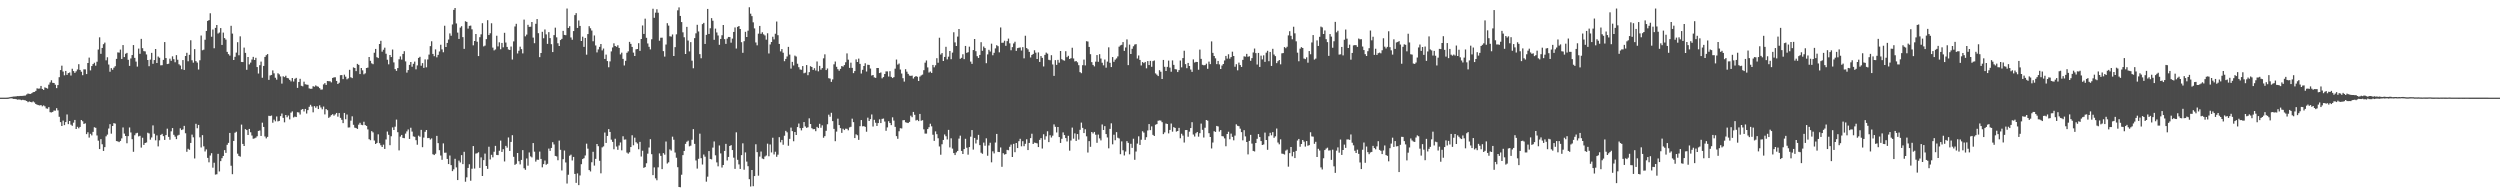 <?xml version="1.0" encoding="UTF-8"?>
<svg xmlns="http://www.w3.org/2000/svg" width="1920" height="150">
  <path d="M0 74.999h1v1.000H0zM1 74.999h1v1.000H1zM2 74.999h1v1.000H2zM3 74.999h1v1.000H3zM4 74.999h1v1.000H4zM5 74.982h1v1.000H5zM6 74.855h1v1.000H6zM7 74.663h1v1.000H7zM8 74.464h1v1.000H8zM9 74.309h1v1.371H9zM10 74.153h1v1.832H10zM11 74.078h1v1.909H11zM12 73.985h1v2.207H12zM13 73.803h1v2.763H13zM14 73.822h1v2.580H14zM15 73.672h1v2.871H15zM16 73.655h1v3.285H16zM17 73.610h1v3.023H17zM18 73.493h1v3.412H18zM19 73.393h1v3.720H19zM20 72.539h1v5.013H20zM21 71.827h1v6.644H21zM22 72.082h1v5.826H22zM23 72.119h1v6.178H23zM24 71.549h1v7.058H24zM25 70.741h1v7.158H25zM26 70.606h1v8.095H26zM27 69.784h1v10.066H27zM28 67.815h1v12.642H28zM29 68.082h1v12.636H29zM30 68.005h1v12.991H30zM31 66.018h1v14.665H31zM32 68.278h1v13.361H32zM33 69.053h1v11.878H33zM34 67.117h1v14.524H34zM35 67.517h1v15.724H35zM36 68.039h1v15.453H36zM37 65.002h1v17.267H37zM38 63.263h1v22.905H38zM39 61.630h1v24.724H39zM40 63.584h1v22.375H40zM41 63.729h1v21.181H41zM42 65.080h1v19.908H42zM43 67.701h1v15.406H43zM44 65.320h1v19.458H44zM45 59.303h1v30.411H45zM46 53.815h1v40.002H46zM47 50.432h1v46.330H47zM48 54.918h1v37.702H48zM49 57.861h1v38.246H49zM50 54.465h1v39.305H50zM51 57.523h1v30.412H51zM52 56.111h1v39.215H52zM53 55.636h1v37.269H53zM54 58.028h1v37.731H54zM55 52.775h1v43.843H55zM56 54.565h1v39.648H56zM57 55.970h1v36.125H57zM58 54.769h1v44.293H58zM59 53.337h1v44.030H59zM60 49.282h1v49.296H60zM61 53.697h1v43.805H61zM62 55.068h1v37.115H62zM63 57.769h1v35.378H63zM64 53.269h1v41.918H64zM65 53.307h1v41.420H65zM66 56.866h1v46.165H66zM67 48.394h1v53.174H67zM68 44.256h1v61.445H68zM69 54.044h1v48.726H69zM70 50.745h1v53.258H70zM71 49.216h1v52.067H71zM72 48.159h1v49.598H72zM73 50.444h1v47.682H73zM74 47.391h1v56.666H74zM75 38.036h1v70.005H75zM76 28.646h1v85.850H76zM77 41.308h1v65.572H77zM78 36.794h1v74.009H78zM79 33.926h1v81.978H79zM80 32.706h1v80.295H80zM81 46.346h1v58.340H81zM82 43.958h1v59.439H82zM83 49.587h1v49.117H83zM84 55.117h1v40.260H84zM85 52.328h1v50.343H85zM86 53.578h1v43.170H86zM87 51.984h1v42.573H87zM88 50.845h1v44.096H88zM89 45.223h1v63.123H89zM90 40.246h1v68.336H90zM91 40.387h1v68.776H91zM92 38.069h1v70.185H92zM93 45.266h1v61.014H93zM94 34.632h1v63.284H94zM95 43.826h1v58.792H95zM96 41.258h1v63.183H96zM97 40.610h1v69.406H97zM98 45.909h1v58.618H98zM99 50.573h1v47.323H99zM100 44.903h1v56.824H100zM101 42.304h1v64.624H101zM102 34.616h1v81.973H102zM103 44.437h1v59.450H103zM104 47.295h1v55.095H104zM105 51.167h1v50.810H105zM106 37.333h1v67.408H106zM107 41.300h1v62.980H107zM108 29.861h1v83.513H108zM109 37.023h1v68.752H109zM110 39.249h1v72.066H110zM111 39.466h1v70.383H111zM112 41.836h1v67.577H112zM113 46.099h1v55.847H113zM114 50.846h1v51.653H114zM115 45.762h1v61.528H115zM116 40.581h1v64.974H116zM117 48.981h1v47.350H117zM118 46.150h1v56.561H118zM119 37.614h1v70.161H119zM120 48.375h1v55.608H120zM121 43.434h1v68.990H121zM122 44.344h1v63.417H122zM123 50.175h1v53.439H123zM124 50.072h1v52.761H124zM125 45.996h1v58.543H125zM126 32.288h1v75.193H126zM127 44.573h1v59.181H127zM128 49.181h1v49.639H128zM129 48.953h1v56.172H129zM130 45.047h1v62.274H130zM131 46.716h1v54.124H131zM132 43.241h1v55.128H132zM133 45.454h1v58.068H133zM134 47.810h1v57.161H134zM135 42.362h1v64.488H135zM136 45.861h1v58.248H136zM137 49.369h1v54.176H137zM138 50.347h1v48.219H138zM139 53.144h1v46.747H139zM140 46.112h1v53.267H140zM141 53.730h1v42.943H141zM142 43.030h1v59.341H142zM143 40.555h1v76.045H143zM144 47.063h1v67.211H144zM145 42.090h1v72.956H145zM146 30.914h1v78.878H146zM147 46.283h1v57.109H147zM148 48.126h1v57.336H148zM149 37.754h1v83.930H149zM150 46.940h1v48.125H150zM151 48.073h1v50.449H151zM152 53.407h1v42.543H152zM153 46.299h1v59.181H153zM154 27.289h1v85.968H154zM155 38.584h1v65.211H155zM156 38.167h1v74.205H156zM157 30.517h1v85.832H157zM158 23.752h1v90.964H158zM159 16.086h1v105.171H159zM160 15.486h1v109.164H160zM161 10.191h1v109.259H161zM162 28.187h1v89.478H162zM163 22.690h1v106.062H163zM164 37.082h1v87.904H164zM165 21.417h1v112.698H165zM166 19.215h1v114.617H166zM167 25.762h1v92.383H167zM168 25.007h1v106.657H168zM169 21.557h1v102.172H169zM170 34.496h1v87.016H170zM171 25.034h1v94.746H171zM172 29.246h1v86.042H172zM173 30.416h1v86.973H173zM174 39.813h1v71.401H174zM175 41.563h1v68.148H175zM176 42.705h1v59.401H176zM177 19.810h1v107.469H177zM178 25.827h1v107.980H178zM179 46.058h1v62.188H179zM180 43.610h1v58.323H180zM181 40.404h1v60.758H181zM182 32.426h1v85.608H182zM183 42.420h1v77.354H183zM184 27.926h1v92.377H184zM185 47.574h1v48.095H185zM186 47.678h1v62.860H186zM187 36.569h1v75.574H187zM188 40.610h1v58.550H188zM189 53.600h1v46.283H189zM190 43.774h1v59.890H190zM191 49.454h1v49.570H191zM192 48.101h1v53.472H192zM193 45.733h1v58.352H193zM194 43.662h1v62.866H194zM195 46.075h1v60.232H195zM196 44.414h1v61.320H196zM197 51.494h1v53.144H197zM198 56.449h1v44.085H198zM199 50.094h1v50.093H199zM200 47.301h1v57.118H200zM201 59.719h1v34.513H201zM202 50.654h1v46.807H202zM203 43.715h1v61.111H203zM204 42.400h1v63.884H204zM205 41.534h1v63.577H205zM206 61.361h1v27.566H206zM207 57.935h1v31.187H207zM208 57.533h1v31.205H208zM209 54.042h1v40.207H209zM210 56.323h1v35.586H210zM211 59.685h1v33.475H211zM212 61.166h1v28.285H212zM213 56.278h1v36.934H213zM214 57.144h1v35.676H214zM215 58.700h1v30.515H215zM216 64.201h1v22.985H216zM217 58.592h1v31.940H217zM218 59.223h1v34.706H218zM219 58.188h1v30.139H219zM220 59.875h1v30.168H220zM221 60.171h1v28.563H221zM222 61.352h1v30.331H222zM223 62.520h1v23.991H223zM224 59.922h1v25.625H224zM225 62.638h1v27.561H225zM226 60.524h1v29.024H226zM227 59.806h1v30.089H227zM228 67.478h1v18.692H228zM229 62.986h1v23.413H229zM230 60.529h1v27.422H230zM231 65.872h1v18.424H231zM232 66.302h1v17.420H232zM233 62.701h1v22.918H233zM234 64.721h1v18.923H234zM235 64.991h1v22.227H235zM236 65.139h1v19.424H236zM237 67.866h1v14.158H237zM238 68.203h1v12.296H238zM239 68.139h1v13.664H239zM240 66.192h1v20.060H240zM241 66.603h1v14.931H241zM242 65.600h1v17.163H242zM243 66.264h1v15.295H243zM244 66.604h1v17.154H244zM245 67.670h1v13.200H245zM246 68.862h1v13.649H246zM247 68.726h1v15.244H247zM248 64.794h1v17.027H248zM249 63.838h1v24.016H249zM250 65.245h1v18.495H250zM251 62.222h1v22.433H251zM252 62.355h1v28.179H252zM253 62.394h1v27.255H253zM254 63.292h1v25.156H254zM255 59.875h1v27.833H255zM256 59.393h1v29.453H256zM257 59.339h1v28.509H257zM258 62.170h1v24.540H258zM259 64.520h1v25.073H259zM260 63.541h1v23.291H260zM261 57.764h1v32.780H261zM262 57.676h1v34.332H262zM263 60.790h1v33.784H263zM264 57.342h1v29.384H264zM265 58.876h1v32.710H265zM266 60.946h1v27.019H266zM267 60.181h1v37.773H267zM268 53.625h1v44.215H268zM269 59.328h1v33.326H269zM270 59.989h1v29.361H270zM271 51.778h1v44.070H271zM272 52.222h1v45.809H272zM273 54.654h1v43.699H273zM274 49.055h1v49.942H274zM275 49.802h1v45.930H275zM276 56.878h1v37.414H276zM277 52.239h1v43.629H277zM278 54.029h1v42.140H278zM279 57.106h1v36.392H279zM280 56.337h1v39.695H280zM281 52.236h1v44.473H281zM282 51.897h1v47.483H282zM283 43.769h1v63.114H283zM284 46.704h1v60.969H284zM285 48.619h1v52.088H285zM286 49.307h1v52.368H286zM287 40.503h1v67.402H287zM288 37.571h1v73.025H288zM289 43.942h1v65.806H289zM290 44.596h1v58.554H290zM291 33.784h1v76.198H291zM292 31.350h1v80.239H292zM293 39.678h1v73.238H293zM294 38.203h1v72.904H294zM295 36.630h1v77.766H295zM296 41.262h1v65.872H296zM297 45.894h1v55.138H297zM298 49.384h1v54.148H298zM299 42.257h1v69.240H299zM300 43.841h1v60.825H300zM301 38.045h1v59.792H301zM302 47.902h1v51.918H302zM303 53.106h1v44.158H303zM304 54.450h1v37.396H304zM305 52.262h1v49.242H305zM306 45.511h1v69.991H306zM307 43.317h1v61.588H307zM308 45.764h1v57.881H308zM309 41.436h1v64.472H309zM310 39.321h1v66.797H310zM311 47.151h1v55.459H311zM312 55.778h1v45.144H312zM313 53.829h1v45.616H313zM314 49.807h1v56.884H314zM315 47.609h1v50.467H315zM316 51.260h1v49.806H316zM317 48.991h1v55.747H317zM318 47.287h1v57.782H318zM319 53.244h1v54.418H319zM320 50.229h1v60.942H320zM321 44.487h1v59.703H321zM322 43.638h1v61.399H322zM323 50.490h1v49.263H323zM324 48.479h1v64.549H324zM325 52.142h1v53.540H325zM326 45.639h1v55.582H326zM327 51.729h1v48.133H327zM328 45.673h1v60.390H328zM329 41.914h1v64.025H329zM330 35.438h1v71.729H330zM331 31.690h1v74.624H331zM332 41.420h1v77.053H332zM333 43.176h1v75.915H333zM334 37.958h1v80.110H334zM335 44.023h1v60.335H335zM336 42.130h1v67.773H336zM337 39.507h1v75.866H337zM338 34.358h1v85.071H338zM339 37.921h1v84.826H339zM340 40.149h1v69.976H340zM341 19.775h1v97.545H341zM342 36.106h1v81.155H342zM343 32.997h1v89.068H343zM344 30.386h1v95.604H344zM345 25.662h1v93.782H345zM346 27.437h1v99.405H346zM347 18.773h1v112.679H347zM348 7.575h1v122.477H348zM349 6.126h1v115.856H349zM350 18.027h1v110.547H350zM351 25.043h1v113.246H351zM352 29.884h1v93.464H352zM353 21.192h1v103.591H353zM354 20.102h1v99.040H354zM355 28.526h1v97.543H355zM356 37.540h1v79.037H356zM357 16.315h1v123.273H357zM358 16.868h1v119.338H358zM359 21.945h1v107.016H359zM360 19.855h1v106.301H360zM361 19.650h1v119.169H361zM362 22.502h1v107.107H362zM363 34.818h1v77.374H363zM364 31.483h1v97.969H364zM365 26.131h1v91.838H365zM366 32.075h1v85.598H366zM367 43.068h1v73.872H367zM368 28.590h1v100.332H368zM369 26.379h1v94.518H369zM370 17.802h1v117.360H370zM371 35.628h1v87.342H371zM372 35.018h1v82.932H372zM373 30.043h1v97.470H373zM374 15.512h1v114.191H374zM375 26.946h1v85.756H375zM376 25.551h1v96.907H376zM377 17.848h1v101.041H377zM378 36.556h1v84.278H378zM379 38.684h1v77.868H379zM380 37.985h1v74.031H380zM381 27.465h1v91.533H381zM382 35.635h1v83.516H382zM383 32.535h1v83.231H383zM384 37.858h1v70.121H384zM385 32.982h1v83.723H385zM386 36.331h1v78.278H386zM387 25.166h1v98.833H387zM388 32.673h1v79.375H388zM389 36.067h1v77.346H389zM390 37.990h1v67.601H390zM391 38.414h1v77.502H391zM392 35.763h1v73.245H392zM393 45.716h1v58.120H393zM394 31.777h1v88.664H394zM395 20.345h1v106.293H395zM396 18.264h1v107.550H396zM397 41.086h1v76.439H397zM398 38.955h1v84.847H398zM399 35.866h1v90.381H399zM400 37.724h1v85.079H400zM401 41.026h1v74.268H401zM402 15.060h1v114.161H402zM403 27.916h1v102.492H403zM404 26.557h1v95.121H404zM405 19.029h1v108.198H405zM406 20.656h1v96.457H406zM407 20.539h1v99.552H407zM408 16.895h1v103.979H408zM409 28.882h1v81.012H409zM410 33.165h1v83.337H410zM411 18.295h1v105.807H411zM412 14.663h1v107.939H412zM413 25.472h1v97.244H413zM414 43.900h1v72.507H414zM415 40.688h1v81.360H415zM416 24.404h1v104.084H416zM417 29.374h1v96.681H417zM418 22.647h1v100.632H418zM419 26.431h1v100.071H419zM420 33.686h1v92.106H420zM421 24.689h1v89.443H421zM422 29.292h1v86.587H422zM423 33.937h1v79.668H423zM424 39.974h1v69.226H424zM425 26.977h1v83.994H425zM426 21.267h1v98.470H426zM427 28.648h1v91.481H427zM428 33.253h1v89.819H428zM429 35.325h1v72.651H429zM430 30.761h1v84.310H430zM431 29.860h1v101.071H431zM432 23.698h1v98.570H432zM433 26.814h1v88.780H433zM434 27.030h1v97.728H434zM435 6.546h1v134.396H435zM436 21.462h1v112.719H436zM437 20.115h1v99.492H437zM438 28.761h1v90.029H438zM439 30.519h1v92.738H439zM440 23.843h1v96.686H440zM441 11.635h1v121.934H441zM442 10.078h1v130.349H442zM443 21.464h1v111.713H443zM444 15.734h1v126.426H444zM445 19.927h1v114.824H445zM446 31.463h1v94.618H446zM447 28.176h1v93.971H447zM448 35.985h1v85.517H448zM449 29.127h1v90.290H449zM450 41.980h1v68.359H450zM451 26.152h1v88.025H451zM452 20.108h1v110.481H452zM453 21.694h1v110.008H453zM454 23.432h1v101.177H454zM455 31.681h1v84.880H455zM456 27.262h1v99.941H456zM457 34.909h1v87.121H457zM458 40.264h1v70.308H458zM459 37.950h1v74.345H459zM460 36.010h1v87.493H460zM461 33.809h1v99.317H461zM462 38.700h1v74.525H462zM463 37.279h1v75.147H463zM464 45.253h1v56.543H464zM465 41.953h1v67.836H465zM466 46.920h1v57.458H466zM467 51.655h1v47.501H467zM468 47.164h1v54.187H468zM469 39.476h1v67.763H469zM470 36.453h1v72.517H470zM471 33.273h1v81.383H471zM472 35.321h1v71.233H472zM473 35.919h1v76.623H473zM474 34.781h1v80.250H474zM475 36.803h1v74.903H475zM476 41.781h1v67.619H476zM477 40.474h1v74.980H477zM478 45.235h1v59.411H478zM479 50.255h1v57.020H479zM480 46.686h1v60.401H480zM481 40.566h1v76.625H481zM482 39.434h1v78.582H482zM483 32.137h1v84.779H483zM484 33.697h1v79.270H484zM485 36.029h1v67.832H485zM486 40.399h1v71.191H486zM487 43.005h1v62.746H487zM488 37.882h1v71.353H488zM489 37.635h1v72.589H489zM490 33.155h1v81.458H490zM491 39.079h1v69.875H491zM492 29.951h1v90.248H492zM493 19.567h1v96.183H493zM494 26.066h1v102.857H494zM495 14.347h1v113.966H495zM496 29.026h1v96.338H496zM497 33.384h1v84.629H497zM498 35.932h1v77.383H498zM499 37.942h1v68.965H499zM500 30.181h1v88.241H500zM501 6.697h1v127.805H501zM502 13.682h1v114.902H502zM503 9.719h1v127.229H503zM504 7.127h1v131.292H504zM505 9.801h1v118.700H505zM506 31.280h1v86.543H506zM507 29.002h1v90.691H507zM508 28.920h1v100.959H508zM509 39.295h1v78.308H509zM510 43.486h1v75.301H510zM511 34.185h1v74.513H511zM512 17.804h1v107.776H512zM513 19.642h1v105.030H513zM514 27.827h1v86.921H514zM515 28.119h1v87.529H515zM516 26.483h1v78.480H516zM517 43.019h1v64.289H517zM518 36.173h1v80.956H518zM519 26.384h1v94.763H519zM520 7.926h1v120.506H520zM521 5.671h1v137.935H521zM522 12.236h1v131.569H522zM523 16.931h1v117.286H523zM524 24.837h1v94.310H524zM525 28.601h1v87.296H525zM526 41.465h1v69.040H526zM527 20.649h1v88.198H527zM528 31.143h1v76.911H528zM529 39.492h1v72.884H529zM530 32.380h1v79.518H530zM531 46.616h1v60.708H531zM532 52.448h1v46.713H532zM533 29.274h1v81.192H533zM534 25.621h1v97.632H534zM535 19.022h1v110.464H535zM536 24.166h1v97.817H536zM537 41.556h1v61.084H537zM538 44.765h1v76.725H538zM539 18.559h1v107.799H539zM540 17.581h1v101.106H540zM541 33.717h1v86.619H541zM542 26.797h1v112.714H542zM543 6.879h1v128.800H543zM544 26.039h1v89.975H544zM545 21.688h1v100.356H545zM546 13.903h1v108.503H546zM547 15.922h1v97.428H547zM548 30.580h1v78.074H548zM549 21.964h1v97.324H549zM550 24.918h1v99.811H550zM551 27.216h1v100.550H551zM552 34.421h1v77.298H552zM553 29.882h1v87.940H553zM554 27.109h1v101.536H554zM555 19.223h1v107.493H555zM556 30.047h1v85.870H556zM557 33.683h1v76.797H557zM558 29.644h1v93.582H558zM559 28.360h1v92.167H559zM560 28.481h1v83.636H560zM561 32.748h1v78.738H561zM562 29.644h1v85.593H562zM563 24.516h1v96.576H563zM564 21.095h1v108.573H564zM565 37.269h1v64.366H565zM566 20.659h1v102.063H566zM567 19.987h1v106.259H567zM568 22.258h1v107.459H568zM569 32.404h1v86.762H569zM570 40.574h1v69.483H570zM571 31.665h1v98.670H571zM572 24.436h1v92.609H572zM573 28.439h1v95.648H573zM574 23.573h1v104.053H574zM575 5.597h1v132.013H575zM576 10.519h1v132.743H576zM577 12.365h1v118.218H577zM578 17.133h1v125.869H578zM579 21.802h1v113.404H579zM580 32.616h1v78.180H580zM581 34.814h1v82.005H581zM582 25.842h1v109.060H582zM583 19.918h1v100.373H583zM584 25.957h1v90.429H584zM585 24.768h1v97.012H585zM586 26.362h1v95.846H586zM587 27.240h1v92.974H587zM588 30.469h1v88.958H588zM589 25.541h1v84.784H589zM590 41.051h1v78.955H590zM591 34.128h1v76.841H591zM592 32.270h1v84.799H592zM593 28.214h1v77.561H593zM594 30.251h1v88.367H594zM595 25.898h1v90.634H595zM596 16.511h1v103.912H596zM597 27.042h1v91.748H597zM598 33.721h1v71.671H598zM599 39.494h1v69.832H599zM600 37.665h1v69.794H600zM601 40.479h1v70.653H601zM602 47.004h1v57.228H602zM603 45.247h1v55.279H603zM604 43.385h1v58.260H604zM605 36.004h1v75.899H605zM606 41.928h1v64.731H606zM607 52.710h1v45.288H607zM608 47.501h1v53.203H608zM609 50.300h1v58.215H609zM610 42.723h1v58.642H610zM611 43.422h1v60.280H611zM612 48.967h1v48.608H612zM613 51.628h1v43.232H613zM614 53.354h1v45.036H614zM615 53.598h1v46.570H615zM616 50.718h1v47.542H616zM617 56.289h1v37.437H617zM618 55.806h1v41.343H618zM619 49.996h1v48.193H619zM620 57.749h1v39.979H620zM621 55.389h1v35.498H621zM622 50.851h1v44.362H622zM623 51.473h1v46.962H623zM624 53.685h1v45.611H624zM625 52.362h1v46.762H625zM626 54.186h1v46.556H626zM627 47.203h1v50.250H627zM628 54.764h1v43.569H628zM629 50.573h1v44.481H629zM630 53.505h1v44.615H630zM631 52.283h1v43.997H631zM632 44.798h1v60.976H632zM633 41.716h1v62.835H633zM634 53.798h1v46.670H634zM635 52.567h1v42.860H635zM636 60.036h1v28.025H636zM637 60.372h1v29.292H637zM638 62.889h1v23.720H638zM639 60.991h1v32.021H639zM640 49.404h1v49.543H640zM641 47.281h1v61.179H641zM642 51.310h1v49.763H642zM643 53.128h1v38.009H643zM644 54.340h1v41.699H644zM645 52.907h1v45.512H645zM646 50.714h1v51.338H646zM647 51.173h1v47.706H647zM648 49.954h1v49.951H648zM649 47.806h1v50.990H649zM650 40.998h1v57.914H650zM651 45.838h1v54.266H651zM652 52.144h1v45.700H652zM653 48.105h1v49.263H653zM654 52.121h1v38.990H654zM655 56.160h1v37.655H655zM656 54.594h1v51.420H656zM657 45.643h1v57.501H657zM658 47.618h1v56.266H658zM659 44.994h1v62.427H659zM660 49.063h1v47.849H660zM661 56.469h1v35.728H661zM662 53.613h1v43.403H662zM663 50.705h1v46.154H663zM664 48.567h1v48.881H664zM665 54.959h1v46.234H665zM666 49.734h1v40.636H666zM667 49.888h1v43.024H667zM668 52.614h1v38.871H668zM669 58.023h1v29.866H669zM670 57.600h1v39.574H670zM671 59.417h1v32.566H671zM672 59.798h1v34.450H672zM673 52.228h1v44.467H673zM674 52.245h1v42.253H674zM675 56.097h1v35.558H675zM676 55.650h1v38.857H676zM677 60.146h1v31.143H677zM678 59.176h1v31.832H678zM679 56.822h1v36.535H679zM680 54.835h1v45.602H680zM681 54.845h1v43.010H681zM682 58.778h1v34.301H682zM683 54.669h1v39.807H683zM684 59.029h1v37.049H684zM685 59.934h1v30.168H685zM686 59.252h1v33.352H686zM687 52.723h1v44.723H687zM688 45.741h1v58.824H688zM689 49.620h1v56.958H689zM690 48.780h1v52.046H690zM691 53.383h1v45.075H691zM692 56.484h1v42.199H692zM693 60.035h1v32.348H693zM694 62.650h1v29.562H694zM695 53.152h1v40.741H695zM696 55.062h1v39.214H696zM697 56.725h1v37.767H697zM698 58.078h1v35.508H698zM699 58.254h1v30.561H699zM700 58.051h1v31.955H700zM701 60.327h1v25.631H701zM702 59.106h1v29.055H702zM703 58.379h1v34.133H703zM704 58.999h1v33.071H704zM705 62.185h1v30.823H705zM706 58.808h1v28.670H706zM707 57.930h1v34.811H707zM708 57.317h1v34.990H708zM709 53.932h1v45.387H709zM710 48.104h1v54.513H710zM711 46.436h1v56.188H711zM712 51.773h1v47.364H712zM713 55.685h1v42.024H713zM714 54.935h1v40.096H714zM715 56.018h1v41.014H715zM716 49.862h1v53.619H716zM717 51.722h1v56.476H717zM718 50.106h1v50.802H718zM719 44.707h1v58.359H719zM720 48.205h1v57.998H720zM721 28.964h1v83.519H721zM722 41.864h1v76.953H722zM723 40.773h1v70.002H723zM724 46.869h1v60.581H724zM725 43.734h1v59.516H725zM726 35.965h1v68.695H726zM727 45.605h1v61.482H727zM728 43.505h1v56.237H728zM729 39.169h1v74.014H729zM730 45.465h1v60.795H730zM731 40.392h1v73.713H731zM732 24.787h1v92.789H732zM733 32.557h1v86.518H733zM734 35.313h1v81.731H734zM735 28.085h1v87.826H735zM736 22.258h1v84.166H736zM737 45.165h1v59.053H737zM738 44.391h1v71.516H738zM739 41.659h1v76.605H739zM740 45.415h1v69.046H740zM741 35.285h1v71.329H741zM742 40.577h1v72.891H742zM743 40.088h1v78.714H743zM744 35.828h1v77.113H744zM745 47.326h1v57.634H745zM746 49.072h1v50.828H746zM747 38.447h1v76.438H747zM748 29.938h1v75.994H748zM749 39.296h1v70.908H749zM750 43.147h1v64.188H750zM751 44.479h1v59.110H751zM752 42.203h1v69.260H752zM753 32.394h1v84.891H753zM754 39.037h1v79.094H754zM755 35.727h1v73.798H755zM756 36.925h1v75.001H756zM757 48.542h1v57.703H757zM758 41.794h1v77.829H758zM759 38.243h1v73.497H759zM760 39.563h1v70.074H760zM761 33.513h1v91.158H761zM762 42.459h1v73.754H762zM763 40.547h1v77.284H763zM764 37.162h1v72.303H764zM765 34.730h1v68.144H765zM766 35.483h1v81.176H766zM767 40.187h1v76.612H767zM768 21.078h1v92.180H768zM769 32.854h1v95.240H769zM770 32.754h1v84.901H770zM771 31.305h1v87.432H771zM772 35.187h1v83.147H772zM773 31.586h1v83.510H773zM774 29.640h1v85.785H774zM775 33.304h1v79.426H775zM776 38.592h1v72.467H776zM777 36.188h1v84.409H777zM778 33.393h1v77.077H778zM779 32.075h1v84.828H779zM780 39.070h1v70.740H780zM781 36.948h1v76.777H781zM782 36.679h1v71.754H782zM783 36.461h1v70.130H783zM784 38.821h1v73.539H784zM785 36.188h1v72.249H785zM786 44.808h1v67.497H786zM787 27.455h1v82.997H787zM788 36.927h1v70.005H788zM789 37.900h1v77.353H789zM790 39.837h1v69.937H790zM791 44.118h1v61.960H791zM792 42.178h1v60.531H792zM793 41.415h1v69.164H793zM794 38.627h1v70.890H794zM795 40.451h1v69.320H795zM796 45.328h1v64.825H796zM797 40.247h1v72.690H797zM798 47.568h1v59.852H798zM799 43.084h1v62.981H799zM800 44.425h1v69.669H800zM801 51.052h1v52.053H801zM802 42.144h1v65.139H802zM803 40.405h1v64.232H803zM804 41.224h1v59.606H804zM805 45.923h1v63.246H805zM806 46.273h1v57.631H806zM807 42.402h1v63.238H807zM808 49.499h1v54.680H808zM809 58.280h1v37.236H809zM810 46.206h1v51.165H810zM811 49.841h1v51.883H811zM812 45.969h1v51.551H812zM813 48.132h1v57.155H813zM814 39.144h1v70.650H814zM815 45.484h1v61.139H815zM816 46.231h1v55.469H816zM817 46.593h1v57.122H817zM818 39.311h1v66.709H818zM819 43.927h1v64.739H819zM820 42.860h1v61.432H820zM821 45.297h1v70.440H821zM822 44.694h1v63.243H822zM823 36.644h1v61.332H823zM824 44.925h1v61.594H824zM825 47.224h1v55.213H825zM826 46.858h1v61.361H826zM827 47.848h1v55.119H827zM828 50.088h1v57.144H828zM829 55.399h1v44.277H829zM830 56.211h1v37.932H830zM831 50.065h1v48.123H831zM832 45.781h1v56.410H832zM833 50.250h1v49.034H833zM834 31.650h1v73.056H834zM835 31.919h1v85.235H835zM836 36.045h1v72.352H836zM837 41.626h1v71.105H837zM838 47.743h1v53.657H838zM839 49.874h1v52.608H839zM840 50.979h1v50.371H840zM841 47.378h1v56.117H841zM842 42.277h1v67.400H842zM843 47.478h1v55.876H843zM844 41.610h1v64.687H844zM845 44.932h1v62.889H845zM846 48.190h1v47.413H846zM847 50.167h1v49.661H847zM848 45.729h1v51.151H848zM849 51.979h1v50.974H849zM850 47.289h1v58.269H850zM851 36.368h1v77.561H851zM852 48.230h1v50.747H852zM853 51.528h1v43.185H853zM854 43.844h1v66.991H854zM855 47.463h1v56.005H855zM856 45.821h1v61.922H856zM857 44.836h1v56.657H857zM858 43.318h1v62.478H858zM859 35.853h1v70.507H859zM860 34.842h1v83.586H860zM861 34.385h1v74.201H861zM862 32.284h1v83.133H862zM863 39.047h1v80.358H863zM864 36.435h1v79.960H864zM865 30.260h1v78.123H865zM866 50.028h1v59.675H866zM867 34.258h1v84.271H867zM868 41.494h1v68.927H868zM869 37.479h1v76.058H869zM870 35.543h1v71.013H870zM871 34.200h1v88.538H871zM872 33.896h1v82.482H872zM873 44.947h1v65.323H873zM874 42.598h1v62.121H874zM875 46.018h1v65.287H875zM876 50.274h1v57.033H876zM877 47.663h1v53.143H877zM878 48.500h1v53.360H878zM879 47.560h1v59.876H879zM880 52.481h1v52.878H880zM881 46.897h1v53.281H881zM882 49.992h1v45.314H882zM883 46.759h1v53.185H883zM884 51.322h1v45.746H884zM885 46.961h1v56.620H885zM886 46.450h1v57.975H886zM887 56.384h1v39.398H887zM888 57.356h1v37.915H888zM889 58.443h1v34.268H889zM890 53.912h1v38.542H890zM891 55.067h1v37.537H891zM892 60.668h1v33.170H892zM893 46.032h1v56.996H893zM894 51.314h1v50.383H894zM895 54.537h1v40.343H895zM896 51.354h1v43.902H896zM897 46.541h1v55.893H897zM898 51.936h1v47.849H898zM899 55.113h1v39.779H899zM900 46.386h1v54.745H900zM901 49.830h1v47.795H901zM902 53.089h1v45.161H902zM903 53.280h1v47.772H903zM904 55.363h1v45.262H904zM905 53.886h1v44.293H905zM906 46.505h1v59.694H906zM907 51.714h1v51.009H907zM908 44.570h1v59.548H908zM909 38.941h1v70.515H909zM910 49.243h1v50.652H910zM911 52.383h1v47.461H911zM912 48.335h1v56.695H912zM913 50.696h1v50.413H913zM914 53.423h1v44.942H914zM915 55.176h1v38.690H915zM916 45.643h1v57.699H916zM917 48.005h1v56.839H917zM918 47.536h1v54.797H918zM919 47.624h1v53.750H919zM920 53.569h1v51.385H920zM921 38.094h1v64.203H921zM922 45.189h1v49.755H922zM923 49.775h1v49.936H923zM924 50.120h1v55.508H924zM925 49.997h1v48.103H925zM926 48.879h1v43.279H926zM927 52.823h1v39.824H927zM928 47.304h1v54.972H928zM929 49.264h1v55.951H929zM930 31.785h1v82.240H930zM931 40.581h1v68.906H931zM932 42.996h1v57.751H932zM933 44.796h1v56.518H933zM934 49.267h1v47.468H934zM935 46.794h1v50.311H935zM936 49.471h1v51.574H936zM937 53.000h1v46.895H937zM938 50.309h1v54.249H938zM939 49.145h1v55.606H939zM940 46.435h1v59.857H940zM941 42.968h1v69.373H941zM942 45.009h1v57.911H942zM943 41.659h1v59.497H943zM944 45.059h1v61.906H944zM945 43.806h1v58.806H945zM946 39.694h1v65.422H946zM947 43.002h1v64.760H947zM948 51.264h1v52.875H948zM949 49.325h1v46.144H949zM950 54.009h1v42.615H950zM951 48.084h1v48.859H951zM952 49.987h1v48.808H952zM953 51.399h1v50.075H953zM954 45.986h1v61.808H954zM955 43.267h1v56.704H955zM956 43.501h1v61.247H956zM957 41.364h1v67.695H957zM958 43.547h1v75.047H958zM959 43.198h1v64.965H959zM960 46.670h1v56.896H960zM961 44.627h1v65.639H961zM962 40.293h1v75.626H962zM963 37.283h1v79.033H963zM964 40.831h1v68.996H964zM965 49.545h1v57.037H965zM966 40.650h1v62.307H966zM967 51.404h1v53.857H967zM968 42.754h1v65.569H968zM969 45.623h1v65.734H969zM970 42.515h1v68.441H970zM971 47.513h1v54.318H971zM972 40.438h1v67.095H972zM973 38.997h1v76.073H973zM974 47.010h1v57.659H974zM975 39.908h1v62.085H975zM976 50.646h1v53.290H976zM977 37.492h1v63.999H977zM978 41.886h1v63.967H978zM979 43.114h1v61.594H979zM980 48.466h1v50.244H980zM981 46.987h1v62.499H981zM982 46.067h1v64.770H982zM983 49.420h1v57.570H983zM984 40.963h1v76.986H984zM985 40.772h1v77.378H985zM986 36.153h1v82.513H986zM987 37.008h1v78.669H987zM988 35.875h1v79.003H988zM989 27.207h1v100.818H989zM990 23.986h1v93.641H990zM991 27.496h1v85.402H991zM992 30.140h1v89.911H992zM993 20.547h1v96.076H993zM994 25.576h1v95.828H994zM995 31.743h1v84.105H995zM996 40.431h1v67.514H996zM997 47.055h1v59.669H997zM998 37.354h1v75.340H998zM999 36.183h1v74.427H999zM1000 36.868h1v70.644H1000zM1001 44.975h1v63.827H1001zM1002 45.412h1v67.181H1002zM1003 44.054h1v64.267H1003zM1004 48.107h1v63.819H1004zM1005 39.196h1v72.245H1005zM1006 41.665h1v59.901H1006zM1007 32.615h1v72.137H1007zM1008 26.925h1v78.013H1008zM1009 45.799h1v64.629H1009zM1010 44.988h1v63.899H1010zM1011 31.033h1v89.559H1011zM1012 35.258h1v79.023H1012zM1013 28.240h1v87.356H1013zM1014 20.431h1v108.151H1014zM1015 21.017h1v109.142H1015zM1016 26.122h1v95.431H1016zM1017 23.385h1v91.872H1017zM1018 30.119h1v83.996H1018zM1019 32.363h1v81.040H1019zM1020 42.886h1v72.704H1020zM1021 26.157h1v89.274H1021zM1022 28.134h1v94.660H1022zM1023 36.683h1v78.269H1023zM1024 31.669h1v96.080H1024zM1025 16.784h1v115.987H1025zM1026 24.837h1v90.893H1026zM1027 23.582h1v89.605H1027zM1028 41.957h1v75.287H1028zM1029 41.722h1v65.447H1029zM1030 36.036h1v82.959H1030zM1031 42.536h1v72.675H1031zM1032 30.525h1v80.504H1032zM1033 22.686h1v90.858H1033zM1034 29.710h1v77.420H1034zM1035 36.851h1v70.183H1035zM1036 34.326h1v73.070H1036zM1037 45.806h1v57.469H1037zM1038 40.656h1v68.985H1038zM1039 34.859h1v76.769H1039zM1040 34.635h1v81.120H1040zM1041 34.692h1v82.813H1041zM1042 36.013h1v78.942H1042zM1043 29.589h1v88.589H1043zM1044 30.208h1v94.576H1044zM1045 30.085h1v99.751H1045zM1046 35.712h1v79.265H1046zM1047 38.451h1v71.005H1047zM1048 41.639h1v83.384H1048zM1049 43.028h1v69.520H1049zM1050 39.306h1v77.555H1050zM1051 37.013h1v81.435H1051zM1052 23.452h1v93.624H1052zM1053 30.999h1v85.665H1053zM1054 28.208h1v83.800H1054zM1055 42.154h1v71.563H1055zM1056 37.413h1v77.291H1056zM1057 42.192h1v70.237H1057zM1058 40.858h1v67.578H1058zM1059 40.413h1v74.692H1059zM1060 40.961h1v74.874H1060zM1061 38.581h1v79.727H1061zM1062 29.387h1v86.179H1062zM1063 35.862h1v75.845H1063zM1064 37.239h1v81.840H1064zM1065 35.981h1v83.713H1065zM1066 23.995h1v99.901H1066zM1067 36.230h1v77.600H1067zM1068 38.638h1v71.658H1068zM1069 41.930h1v63.778H1069zM1070 30.227h1v82.613H1070zM1071 37.538h1v70.808H1071zM1072 32.633h1v79.800H1072zM1073 32.198h1v80.054H1073zM1074 31.579h1v100.585H1074zM1075 34.188h1v77.015H1075zM1076 48.925h1v56.161H1076zM1077 35.938h1v69.210H1077zM1078 34.048h1v74.319H1078zM1079 34.431h1v76.473H1079zM1080 39.401h1v83.796H1080zM1081 25.905h1v91.343H1081zM1082 32.621h1v80.613H1082zM1083 41.673h1v64.647H1083zM1084 41.945h1v65.907H1084zM1085 48.772h1v59.917H1085zM1086 49.081h1v59.916H1086zM1087 48.024h1v57.622H1087zM1088 44.211h1v59.794H1088zM1089 36.436h1v68.207H1089zM1090 34.183h1v80.006H1090zM1091 39.043h1v80.467H1091zM1092 36.085h1v74.605H1092zM1093 42.157h1v72.813H1093zM1094 35.716h1v87.343H1094zM1095 46.729h1v59.941H1095zM1096 39.518h1v76.822H1096zM1097 27.938h1v86.396H1097zM1098 37.995h1v74.823H1098zM1099 38.698h1v68.310H1099zM1100 42.667h1v58.437H1100zM1101 39.090h1v72.605H1101zM1102 42.780h1v66.032H1102zM1103 50.296h1v58.936H1103zM1104 44.312h1v71.289H1104zM1105 37.515h1v75.145H1105zM1106 37.686h1v86.514H1106zM1107 33.021h1v82.042H1107zM1108 27.792h1v93.330H1108zM1109 38.315h1v74.645H1109zM1110 43.449h1v64.395H1110zM1111 33.052h1v78.648H1111zM1112 44.659h1v63.512H1112zM1113 37.599h1v73.336H1113zM1114 41.999h1v60.861H1114zM1115 42.755h1v70.015H1115zM1116 41.889h1v63.903H1116zM1117 42.673h1v60.240H1117zM1118 34.988h1v75.614H1118zM1119 43.006h1v60.955H1119zM1120 38.190h1v66.859H1120zM1121 44.032h1v62.218H1121zM1122 46.435h1v60.366H1122zM1123 47.992h1v56.034H1123zM1124 44.234h1v62.010H1124zM1125 38.012h1v75.889H1125zM1126 47.866h1v54.503H1126zM1127 53.315h1v48.123H1127zM1128 46.388h1v62.314H1128zM1129 35.056h1v76.642H1129zM1130 41.780h1v71.925H1130zM1131 36.510h1v69.524H1131zM1132 47.669h1v67.140H1132zM1133 45.323h1v68.549H1133zM1134 40.088h1v75.271H1134zM1135 42.718h1v67.763H1135zM1136 40.596h1v71.307H1136zM1137 35.328h1v79.327H1137zM1138 34.393h1v76.336H1138zM1139 33.258h1v83.490H1139zM1140 15.654h1v100.141H1140zM1141 34.380h1v74.226H1141zM1142 23.279h1v94.198H1142zM1143 29.321h1v90.272H1143zM1144 33.622h1v82.695H1144zM1145 39.352h1v77.382H1145zM1146 21.795h1v90.297H1146zM1147 7.734h1v122.694H1147zM1148 30.924h1v93.460H1148zM1149 34.170h1v92.005H1149zM1150 34.082h1v84.170H1150zM1151 34.426h1v85.277H1151zM1152 32.046h1v85.064H1152zM1153 23.694h1v99.975H1153zM1154 25.789h1v88.492H1154zM1155 37.475h1v83.377H1155zM1156 27.624h1v98.783H1156zM1157 28.847h1v96.774H1157zM1158 27.879h1v86.166H1158zM1159 33.225h1v80.466H1159zM1160 28.593h1v91.095H1160zM1161 38.960h1v75.844H1161zM1162 33.825h1v79.771H1162zM1163 36.393h1v67.446H1163zM1164 40.365h1v65.511H1164zM1165 32.438h1v89.179H1165zM1166 33.687h1v93.127H1166zM1167 39.369h1v76.568H1167zM1168 46.929h1v61.409H1168zM1169 37.176h1v70.874H1169zM1170 44.725h1v63.978H1170zM1171 45.711h1v71.391H1171zM1172 41.676h1v75.437H1172zM1173 38.937h1v72.129H1173zM1174 37.382h1v77.536H1174zM1175 40.288h1v65.243H1175zM1176 41.329h1v69.927H1176zM1177 40.941h1v69.807H1177zM1178 43.112h1v66.031H1178zM1179 42.418h1v58.180H1179zM1180 38.889h1v65.206H1180zM1181 44.789h1v67.524H1181zM1182 45.629h1v61.517H1182zM1183 41.631h1v63.871H1183zM1184 36.610h1v71.354H1184zM1185 44.649h1v65.106H1185zM1186 41.963h1v65.100H1186zM1187 37.227h1v71.666H1187zM1188 36.905h1v77.705H1188zM1189 40.850h1v65.766H1189zM1190 45.241h1v61.762H1190zM1191 38.062h1v76.617H1191zM1192 34.468h1v81.224H1192zM1193 40.620h1v69.238H1193zM1194 37.886h1v74.840H1194zM1195 36.517h1v71.844H1195zM1196 30.327h1v86.651H1196zM1197 35.009h1v73.371H1197zM1198 34.105h1v76.374H1198zM1199 39.357h1v78.751H1199zM1200 39.580h1v75.355H1200zM1201 41.916h1v63.880H1201zM1202 33.542h1v73.431H1202zM1203 40.330h1v64.295H1203zM1204 29.567h1v86.347H1204zM1205 39.785h1v76.807H1205zM1206 39.857h1v71.099H1206zM1207 45.424h1v64.765H1207zM1208 49.705h1v57.728H1208zM1209 50.608h1v54.480H1209zM1210 37.561h1v65.780H1210zM1211 33.224h1v74.677H1211zM1212 42.464h1v63.796H1212zM1213 51.742h1v50.362H1213zM1214 42.800h1v63.322H1214zM1215 25.756h1v82.553H1215zM1216 30.353h1v81.369H1216zM1217 34.384h1v81.677H1217zM1218 23.780h1v92.839H1218zM1219 35.969h1v76.802H1219zM1220 21.958h1v93.870H1220zM1221 25.707h1v100.113H1221zM1222 32.332h1v91.794H1222zM1223 21.983h1v107.095H1223zM1224 14.211h1v119.051H1224zM1225 34.830h1v93.914H1225zM1226 30.139h1v89.708H1226zM1227 31.299h1v87.947H1227zM1228 33.570h1v83.380H1228zM1229 21.162h1v108.783H1229zM1230 26.300h1v96.794H1230zM1231 27.492h1v94.331H1231zM1232 33.428h1v73.690H1232zM1233 24.243h1v92.311H1233zM1234 26.907h1v92.157H1234zM1235 28.786h1v88.953H1235zM1236 9.475h1v107.303H1236zM1237 33.951h1v81.838H1237zM1238 18.162h1v114.549H1238zM1239 26.125h1v99.492H1239zM1240 21.399h1v101.194H1240zM1241 6.528h1v134.095H1241zM1242 19.441h1v112.144H1242zM1243 41.306h1v67.411H1243zM1244 38.816h1v71.038H1244zM1245 37.958h1v72.538H1245zM1246 37.932h1v84.100H1246zM1247 34.473h1v92.202H1247zM1248 37.290h1v84.310H1248zM1249 31.736h1v90.465H1249zM1250 30.918h1v90.173H1250zM1251 27.717h1v90.411H1251zM1252 17.144h1v109.700H1252zM1253 28.242h1v98.658H1253zM1254 17.804h1v115.765H1254zM1255 32.343h1v83.031H1255zM1256 22.209h1v105.995H1256zM1257 35.113h1v86.505H1257zM1258 16.953h1v116.668H1258zM1259 25.650h1v108.294H1259zM1260 28.595h1v84.555H1260zM1261 25.516h1v92.690H1261zM1262 24.552h1v106.528H1262zM1263 15.682h1v115.277H1263zM1264 18.472h1v104.651H1264zM1265 21.746h1v98.878H1265zM1266 19.833h1v104.805H1266zM1267 17.455h1v102.482H1267zM1268 35.093h1v95.806H1268zM1269 20.464h1v107.707H1269zM1270 24.670h1v103.617H1270zM1271 6.576h1v119.360H1271zM1272 20.333h1v114.586H1272zM1273 24.347h1v97.345H1273zM1274 37.496h1v86.958H1274zM1275 33.276h1v82.893H1275zM1276 34.694h1v71.741H1276zM1277 23.493h1v88.973H1277zM1278 32.684h1v80.785H1278zM1279 26.666h1v92.042H1279zM1280 35.289h1v74.610H1280zM1281 40.557h1v73.306H1281zM1282 30.054h1v87.170H1282zM1283 16.887h1v99.367H1283zM1284 22.209h1v99.443H1284zM1285 19.696h1v103.005H1285zM1286 30.496h1v95.249H1286zM1287 28.867h1v89.431H1287zM1288 32.793h1v88.330H1288zM1289 28.684h1v89.198H1289zM1290 30.231h1v84.272H1290zM1291 23.839h1v101.600H1291zM1292 31.442h1v94.284H1292zM1293 18.444h1v102.955H1293zM1294 40.718h1v75.576H1294zM1295 32.258h1v83.877H1295zM1296 34.661h1v91.847H1296zM1297 37.928h1v73.814H1297zM1298 31.666h1v86.292H1298zM1299 32.896h1v82.153H1299zM1300 25.816h1v87.657H1300zM1301 16.260h1v109.034H1301zM1302 30.079h1v84.037H1302zM1303 27.481h1v89.271H1303zM1304 37.876h1v75.323H1304zM1305 29.429h1v83.112H1305zM1306 43.083h1v64.287H1306zM1307 36.522h1v79.418H1307zM1308 34.474h1v87.084H1308zM1309 44.553h1v65.740H1309zM1310 41.364h1v67.041H1310zM1311 31.069h1v79.436H1311zM1312 39.720h1v81.687H1312zM1313 38.059h1v76.206H1313zM1314 38.479h1v73.827H1314zM1315 42.413h1v61.207H1315zM1316 42.389h1v63.866H1316zM1317 48.706h1v55.174H1317zM1318 42.635h1v72.218H1318zM1319 32.262h1v87.410H1319zM1320 37.264h1v76.578H1320zM1321 39.857h1v71.656H1321zM1322 39.001h1v74.179H1322zM1323 40.659h1v71.746H1323zM1324 45.487h1v62.571H1324zM1325 44.586h1v60.274H1325zM1326 53.480h1v44.532H1326zM1327 47.146h1v58.542H1327zM1328 47.107h1v60.850H1328zM1329 52.933h1v44.779H1329zM1330 42.069h1v63.816H1330zM1331 46.406h1v53.748H1331zM1332 50.330h1v42.722H1332zM1333 46.015h1v53.687H1333zM1334 40.510h1v69.068H1334zM1335 50.061h1v47.792H1335zM1336 50.767h1v52.673H1336zM1337 50.508h1v45.467H1337zM1338 53.931h1v43.939H1338zM1339 54.601h1v48.236H1339zM1340 45.269h1v50.332H1340zM1341 55.765h1v44.073H1341zM1342 38.807h1v65.267H1342zM1343 44.625h1v60.680H1343zM1344 49.732h1v47.725H1344zM1345 51.474h1v53.594H1345zM1346 44.976h1v53.020H1346zM1347 43.837h1v64.020H1347zM1348 44.037h1v63.213H1348zM1349 47.274h1v57.259H1349zM1350 43.823h1v72.475H1350zM1351 35.543h1v78.314H1351zM1352 42.898h1v64.251H1352zM1353 44.045h1v62.965H1353zM1354 27.502h1v91.996H1354zM1355 35.975h1v68.212H1355zM1356 46.173h1v60.379H1356zM1357 43.213h1v59.545H1357zM1358 49.326h1v55.960H1358zM1359 46.672h1v52.927H1359zM1360 51.543h1v49.130H1360zM1361 39.835h1v78.779H1361zM1362 44.243h1v70.291H1362zM1363 36.903h1v75.989H1363zM1364 44.846h1v71.639H1364zM1365 28.104h1v85.244H1365zM1366 35.144h1v82.278H1366zM1367 21.382h1v100.780H1367zM1368 38.492h1v82.839H1368zM1369 43.545h1v69.564H1369zM1370 33.131h1v73.328H1370zM1371 32.704h1v71.622H1371zM1372 40.467h1v71.480H1372zM1373 34.207h1v79.671H1373zM1374 39.378h1v77.180H1374zM1375 32.280h1v89.303H1375zM1376 36.988h1v80.232H1376zM1377 32.150h1v82.251H1377zM1378 46.548h1v71.598H1378zM1379 45.036h1v62.469H1379zM1380 46.716h1v63.073H1380zM1381 43.114h1v73.457H1381zM1382 42.386h1v74.527H1382zM1383 40.165h1v85.110H1383zM1384 43.518h1v70.627H1384zM1385 41.660h1v61.131H1385zM1386 37.052h1v72.724H1386zM1387 45.075h1v50.963H1387zM1388 42.604h1v64.633H1388zM1389 49.694h1v47.761H1389zM1390 45.104h1v54.821H1390zM1391 49.835h1v55.077H1391zM1392 45.374h1v55.771H1392zM1393 36.771h1v75.759H1393zM1394 44.648h1v64.054H1394zM1395 41.212h1v74.431H1395zM1396 48.760h1v57.937H1396zM1397 54.112h1v47.447H1397zM1398 46.957h1v58.212H1398zM1399 46.356h1v55.856H1399zM1400 40.611h1v59.149H1400zM1401 50.039h1v48.669H1401zM1402 51.621h1v44.033H1402zM1403 38.538h1v75.940H1403zM1404 44.033h1v60.986H1404zM1405 39.976h1v72.265H1405zM1406 38.632h1v85.116H1406zM1407 51.098h1v48.891H1407zM1408 45.693h1v69.460H1408zM1409 44.297h1v64.741H1409zM1410 39.841h1v67.065H1410zM1411 44.054h1v59.032H1411zM1412 37.930h1v73.596H1412zM1413 42.797h1v67.176H1413zM1414 49.695h1v54.413H1414zM1415 48.828h1v44.569H1415zM1416 53.425h1v48.406H1416zM1417 53.303h1v40.731H1417zM1418 55.051h1v48.885H1418zM1419 52.158h1v44.288H1419zM1420 52.445h1v47.525H1420zM1421 47.879h1v51.506H1421zM1422 46.280h1v53.125H1422zM1423 51.338h1v52.561H1423zM1424 53.658h1v43.411H1424zM1425 52.851h1v42.185H1425zM1426 47.640h1v58.130H1426zM1427 45.805h1v58.875H1427zM1428 51.207h1v48.825H1428zM1429 50.178h1v55.605H1429zM1430 40.904h1v72.412H1430zM1431 47.986h1v58.711H1431zM1432 48.288h1v43.951H1432zM1433 51.337h1v43.057H1433zM1434 51.776h1v44.834H1434zM1435 43.911h1v59.216H1435zM1436 41.356h1v74.961H1436zM1437 56.129h1v43.345H1437zM1438 43.292h1v63.066H1438zM1439 46.071h1v57.671H1439zM1440 46.165h1v64.349H1440zM1441 42.864h1v67.276H1441zM1442 29.875h1v83.193H1442zM1443 35.800h1v69.039H1443zM1444 43.344h1v66.381H1444zM1445 46.194h1v56.259H1445zM1446 35.119h1v75.431H1446zM1447 49.903h1v60.813H1447zM1448 44.339h1v63.319H1448zM1449 32.899h1v79.136H1449zM1450 51.049h1v52.321H1450zM1451 48.071h1v53.339H1451zM1452 37.359h1v68.369H1452zM1453 37.490h1v69.203H1453zM1454 34.736h1v87.448H1454zM1455 42.437h1v58.110H1455zM1456 47.132h1v54.947H1456zM1457 49.433h1v55.695H1457zM1458 49.488h1v52.320H1458zM1459 45.570h1v60.299H1459zM1460 40.813h1v72.778H1460zM1461 34.783h1v76.869H1461zM1462 35.912h1v86.016H1462zM1463 36.513h1v83.292H1463zM1464 40.903h1v64.772H1464zM1465 33.461h1v76.738H1465zM1466 34.362h1v79.374H1466zM1467 22.440h1v104.750H1467zM1468 37.973h1v71.679H1468zM1469 43.134h1v73.362H1469zM1470 32.513h1v83.274H1470zM1471 28.733h1v93.885H1471zM1472 19.144h1v113.401H1472zM1473 18.770h1v104.677H1473zM1474 27.945h1v93.794H1474zM1475 34.379h1v76.243H1475zM1476 29.646h1v94.748H1476zM1477 35.623h1v75.789H1477zM1478 37.705h1v79.395H1478zM1479 27.342h1v95.470H1479zM1480 22.155h1v101.291H1480zM1481 26.184h1v102.981H1481zM1482 27.486h1v98.884H1482zM1483 41.539h1v81.572H1483zM1484 39.233h1v69.133H1484zM1485 43.848h1v62.250H1485zM1486 38.258h1v78.630H1486zM1487 37.535h1v72.723H1487zM1488 35.221h1v86.141H1488zM1489 45.785h1v66.702H1489zM1490 39.893h1v69.198H1490zM1491 36.343h1v74.584H1491zM1492 41.772h1v62.492H1492zM1493 47.653h1v62.811H1493zM1494 43.433h1v64.060H1494zM1495 34.741h1v73.358H1495zM1496 44.882h1v60.455H1496zM1497 40.078h1v73.111H1497zM1498 38.728h1v69.215H1498zM1499 35.306h1v77.314H1499zM1500 38.149h1v75.861H1500zM1501 32.137h1v80.424H1501zM1502 39.833h1v75.801H1502zM1503 39.382h1v67.561H1503zM1504 39.374h1v77.074H1504zM1505 48.274h1v58.840H1505zM1506 43.260h1v65.344H1506zM1507 40.691h1v74.786H1507zM1508 42.417h1v67.025H1508zM1509 44.458h1v72.696H1509zM1510 35.323h1v74.021H1510zM1511 39.784h1v74.444H1511zM1512 37.647h1v79.373H1512zM1513 43.800h1v60.954H1513zM1514 48.165h1v56.254H1514zM1515 47.346h1v65.312H1515zM1516 47.151h1v57.677H1516zM1517 39.783h1v63.988H1517zM1518 41.240h1v57.701H1518zM1519 33.979h1v69.411H1519zM1520 41.619h1v53.219H1520zM1521 50.655h1v46.156H1521zM1522 48.918h1v50.366H1522zM1523 44.792h1v60.459H1523zM1524 54.596h1v43.765H1524zM1525 48.362h1v49.114H1525zM1526 56.119h1v39.644H1526zM1527 53.952h1v41.373H1527zM1528 52.053h1v45.790H1528zM1529 46.164h1v52.087H1529zM1530 47.374h1v62.151H1530zM1531 49.391h1v61.794H1531zM1532 50.296h1v53.665H1532zM1533 48.854h1v51.553H1533zM1534 51.589h1v51.424H1534zM1535 51.698h1v55.322H1535zM1536 47.615h1v53.340H1536zM1537 52.625h1v46.197H1537zM1538 47.979h1v61.449H1538zM1539 50.890h1v52.710H1539zM1540 51.185h1v46.035H1540zM1541 52.727h1v46.910H1541zM1542 49.240h1v48.075H1542zM1543 52.259h1v46.078H1543zM1544 54.750h1v41.197H1544zM1545 53.946h1v38.431H1545zM1546 56.367h1v36.316H1546zM1547 54.184h1v37.702H1547zM1548 55.506h1v38.169H1548zM1549 57.031h1v40.111H1549zM1550 46.806h1v58.345H1550zM1551 51.741h1v51.037H1551zM1552 56.835h1v36.401H1552zM1553 60.646h1v28.628H1553zM1554 58.085h1v31.578H1554zM1555 59.813h1v29.736H1555zM1556 61.273h1v27.024H1556zM1557 62.079h1v28.541H1557zM1558 58.668h1v33.388H1558zM1559 59.549h1v31.597H1559zM1560 64.012h1v22.997H1560zM1561 61.603h1v24.379H1561zM1562 63.476h1v22.514H1562zM1563 60.534h1v27.050H1563zM1564 59.260h1v29.584H1564zM1565 57.646h1v33.995H1565zM1566 54.386h1v37.385H1566zM1567 59.297h1v33.021H1567zM1568 54.951h1v38.050H1568zM1569 60.358h1v28.654H1569zM1570 58.172h1v30.729H1570zM1571 64.138h1v25.281H1571zM1572 60.690h1v27.203H1572zM1573 59.370h1v31.614H1573zM1574 59.580h1v31.153H1574zM1575 62.175h1v24.861H1575zM1576 62.525h1v24.430H1576zM1577 62.661h1v22.444H1577zM1578 61.207h1v28.812H1578zM1579 59.939h1v32.947H1579zM1580 62.643h1v23.527H1580zM1581 54.729h1v34.676H1581zM1582 54.301h1v36.254H1582zM1583 60.442h1v30.457H1583zM1584 58.452h1v33.085H1584zM1585 60.269h1v29.269H1585zM1586 57.521h1v39.467H1586zM1587 53.140h1v46.044H1587zM1588 55.984h1v38.218H1588zM1589 61.455h1v26.391H1589zM1590 60.058h1v31.442H1590zM1591 56.736h1v36.005H1591zM1592 54.254h1v44.324H1592zM1593 55.616h1v45.675H1593zM1594 57.236h1v36.684H1594zM1595 54.784h1v40.282H1595zM1596 54.953h1v38.227H1596zM1597 54.304h1v39.288H1597zM1598 57.937h1v33.139H1598zM1599 62.844h1v27.169H1599zM1600 61.872h1v27.779H1600zM1601 63.587h1v24.463H1601zM1602 60.609h1v27.213H1602zM1603 60.001h1v31.837H1603zM1604 62.834h1v25.482H1604zM1605 63.574h1v21.966H1605zM1606 62.410h1v29.518H1606zM1607 60.137h1v27.975H1607zM1608 57.356h1v33.067H1608zM1609 60.936h1v31.344H1609zM1610 61.603h1v34.854H1610zM1611 54.878h1v42.089H1611zM1612 57.615h1v34.895H1612zM1613 59.011h1v36.497H1613zM1614 55.631h1v39.218H1614zM1615 58.603h1v33.019H1615zM1616 56.832h1v38.461H1616zM1617 57.614h1v32.090H1617zM1618 54.321h1v37.342H1618zM1619 53.665h1v45.733H1619zM1620 54.827h1v42.759H1620zM1621 52.224h1v45.378H1621zM1622 58.806h1v34.442H1622zM1623 55.299h1v37.592H1623zM1624 57.618h1v32.160H1624zM1625 51.956h1v42.138H1625zM1626 52.656h1v46.173H1626zM1627 58.807h1v32.758H1627zM1628 59.803h1v34.510H1628zM1629 53.413h1v43.928H1629zM1630 51.522h1v45.953H1630zM1631 44.616h1v56.193H1631zM1632 53.233h1v43.589H1632zM1633 51.602h1v44.303H1633zM1634 54.194h1v43.564H1634zM1635 54.444h1v44.440H1635zM1636 54.677h1v43.096H1636zM1637 56.874h1v40.136H1637zM1638 57.403h1v37.423H1638zM1639 51.574h1v41.802H1639zM1640 54.904h1v35.657H1640zM1641 62.655h1v26.153H1641zM1642 58.676h1v34.210H1642zM1643 56.264h1v34.076H1643zM1644 57.304h1v39.894H1644zM1645 59.462h1v29.691H1645zM1646 62.108h1v27.755H1646zM1647 57.744h1v35.135H1647zM1648 54.403h1v37.747H1648zM1649 60.297h1v27.619H1649zM1650 59.359h1v30.440H1650zM1651 60.800h1v28.179H1651zM1652 57.384h1v36.657H1652zM1653 59.751h1v30.219H1653zM1654 63.785h1v22.911H1654zM1655 57.694h1v35.449H1655zM1656 56.688h1v35.060H1656zM1657 55.846h1v40.606H1657zM1658 58.983h1v37.488H1658zM1659 62.185h1v27.225H1659zM1660 61.844h1v23.439H1660zM1661 63.030h1v25.323H1661zM1662 61.499h1v29.497H1662zM1663 49.885h1v46.948H1663zM1664 50.070h1v51.582H1664zM1665 56.344h1v38.040H1665zM1666 54.478h1v38.750H1666zM1667 60.755h1v28.084H1667zM1668 61.382h1v30.135H1668zM1669 61.783h1v28.947H1669zM1670 56.569h1v34.769H1670zM1671 60.915h1v30.535H1671zM1672 59.694h1v27.269H1672zM1673 58.899h1v30.501H1673zM1674 60.677h1v29.976H1674zM1675 64.131h1v26.731H1675zM1676 65.698h1v17.857H1676zM1677 58.477h1v32.304H1677zM1678 59.930h1v30.719H1678zM1679 62.447h1v27.126H1679zM1680 59.132h1v30.901H1680zM1681 57.500h1v34.451H1681zM1682 61.069h1v26.333H1682zM1683 66.494h1v20.972H1683zM1684 65.850h1v18.792H1684zM1685 63.011h1v22.699H1685zM1686 62.863h1v24.177H1686zM1687 65.289h1v17.315H1687zM1688 65.233h1v20.367H1688zM1689 64.716h1v19.276H1689zM1690 64.093h1v25.194H1690zM1691 63.192h1v25.794H1691zM1692 64.079h1v25.670H1692zM1693 60.792h1v31.132H1693zM1694 58.950h1v30.918H1694zM1695 58.643h1v33.121H1695zM1696 58.884h1v29.851H1696zM1697 64.958h1v20.101H1697zM1698 59.923h1v27.586H1698zM1699 61.969h1v23.614H1699zM1700 63.279h1v23.557H1700zM1701 60.635h1v29.160H1701zM1702 64.329h1v23.842H1702zM1703 63.483h1v23.285H1703zM1704 61.107h1v27.723H1704zM1705 62.524h1v27.318H1705zM1706 58.140h1v33.252H1706zM1707 54.527h1v38.749H1707zM1708 57.415h1v31.206H1708zM1709 61.542h1v28.032H1709zM1710 61.089h1v28.027H1710zM1711 63.449h1v27.148H1711zM1712 59.754h1v29.455H1712zM1713 63.633h1v23.786H1713zM1714 62.060h1v27.697H1714zM1715 60.082h1v34.883H1715zM1716 57.712h1v35.279H1716zM1717 58.426h1v33.816H1717zM1718 55.392h1v41.722H1718zM1719 60.629h1v30.583H1719zM1720 61.809h1v30.462H1720zM1721 59.209h1v33.014H1721zM1722 55.499h1v37.178H1722zM1723 60.951h1v31.673H1723zM1724 63.887h1v23.666H1724zM1725 60.920h1v28.388H1725zM1726 59.556h1v29.401H1726zM1727 60.479h1v27.359H1727zM1728 58.749h1v29.994H1728zM1729 59.433h1v31.330H1729zM1730 66.082h1v21.925H1730zM1731 63.906h1v21.318H1731zM1732 61.654h1v25.646H1732zM1733 59.551h1v34.372H1733zM1734 59.486h1v29.676H1734zM1735 58.989h1v33.253H1735zM1736 60.452h1v30.130H1736zM1737 60.786h1v29.094H1737zM1738 64.089h1v24.717H1738zM1739 65.875h1v20.263H1739zM1740 63.134h1v25.343H1740zM1741 64.651h1v24.329H1741zM1742 57.726h1v32.356H1742zM1743 62.486h1v30.005H1743zM1744 65.045h1v21.198H1744zM1745 64.269h1v21.772H1745zM1746 63.870h1v22.536H1746zM1747 61.837h1v24.433H1747zM1748 65.197h1v21.249H1748zM1749 65.271h1v18.616H1749zM1750 65.559h1v20.033H1750zM1751 66.154h1v16.479H1751zM1752 63.268h1v20.955H1752zM1753 64.429h1v19.944H1753zM1754 60.535h1v25.823H1754zM1755 59.025h1v28.199H1755zM1756 61.405h1v28.116H1756zM1757 61.710h1v25.617H1757zM1758 61.543h1v22.886H1758zM1759 64.543h1v20.633H1759zM1760 60.974h1v27.614H1760zM1761 57.774h1v31.538H1761zM1762 66.363h1v19.243H1762zM1763 64.205h1v18.063H1763zM1764 62.403h1v26.000H1764zM1765 61.520h1v25.422H1765zM1766 64.948h1v20.525H1766zM1767 66.838h1v15.311H1767zM1768 65.689h1v16.562H1768zM1769 65.587h1v19.275H1769zM1770 69.666h1v13.954H1770zM1771 68.140h1v13.026H1771zM1772 68.005h1v12.290H1772zM1773 68.268h1v13.031H1773zM1774 66.377h1v14.320H1774zM1775 68.076h1v13.956H1775zM1776 68.928h1v12.489H1776zM1777 68.388h1v14.542H1777zM1778 68.476h1v15.326H1778zM1779 68.458h1v14.802H1779zM1780 70.878h1v9.460H1780zM1781 70.640h1v8.077H1781zM1782 66.407h1v15.833H1782zM1783 69.518h1v11.409H1783zM1784 71.586h1v7.564H1784zM1785 70.504h1v8.701H1785zM1786 69.928h1v9.695H1786zM1787 71.642h1v7.636H1787zM1788 70.471h1v9.883H1788zM1789 70.654h1v8.550H1789zM1790 69.808h1v10.092H1790zM1791 71.300h1v7.767H1791zM1792 72.732h1v5.067H1792zM1793 71.827h1v6.027H1793zM1794 70.768h1v7.614H1794zM1795 72.801h1v4.523H1795zM1796 71.525h1v6.480H1796zM1797 71.811h1v6.480H1797zM1798 72.783h1v5.358H1798zM1799 71.312h1v6.730H1799zM1800 72.148h1v5.549H1800zM1801 72.968h1v3.829H1801zM1802 71.888h1v5.749H1802zM1803 72.332h1v5.349H1803zM1804 72.578h1v5.040H1804zM1805 72.858h1v4.820H1805zM1806 72.950h1v3.973H1806zM1807 72.943h1v3.796H1807zM1808 73.134h1v3.403H1808zM1809 73.064h1v3.889H1809zM1810 73.720h1v2.621H1810zM1811 74.190h1v1.674H1811zM1812 73.968h1v2.048H1812zM1813 73.548h1v2.553H1813zM1814 73.850h1v1.990H1814zM1815 73.373h1v2.895H1815zM1816 73.452h1v2.721H1816zM1817 73.891h1v2.556H1817zM1818 74.296h1v1.401H1818zM1819 73.786h1v2.373H1819zM1820 73.745h1v2.432H1820zM1821 73.903h1v2.297H1821zM1822 74.281h1v1.412H1822zM1823 73.956h1v2.143H1823zM1824 74.193h1v1.652H1824zM1825 74.108h1v1.615H1825zM1826 74.329h1v1.430H1826zM1827 74.164h1v1.739H1827zM1828 74.348h1v1.301H1828zM1829 74.480h1v1.128H1829zM1830 74.326h1v1.185H1830zM1831 74.225h1v1.432H1831zM1832 74.431h1v1.101H1832zM1833 74.446h1v1.074H1833zM1834 74.428h1v1.299H1834zM1835 74.248h1v1.293H1835zM1836 74.376h1v1.170H1836zM1837 74.591h1v1.000H1837zM1838 74.561h1v1.116H1838zM1839 74.473h1v1.000H1839zM1840 74.498h1v1.052H1840zM1841 74.636h1v1.000H1841zM1842 74.492h1v1.067H1842zM1843 74.587h1v1.000H1843zM1844 74.489h1v1.000H1844zM1845 74.430h1v1.104H1845zM1846 74.567h1v1.000H1846zM1847 74.668h1v1.000H1847zM1848 74.757h1v1.000H1848zM1849 74.760h1v1.000H1849zM1850 74.673h1v1.000H1850zM1851 74.604h1v1.000H1851zM1852 74.643h1v1.000H1852zM1853 74.659h1v1.000H1853zM1854 74.812h1v1.000H1854zM1855 74.786h1v1.000H1855zM1856 74.821h1v1.000H1856zM1857 74.753h1v1.000H1857zM1858 74.829h1v1.000H1858zM1859 74.868h1v1.000H1859zM1860 74.892h1v1.000H1860zM1861 74.843h1v1.000H1861zM1862 74.863h1v1.000H1862zM1863 74.870h1v1.000H1863zM1864 74.858h1v1.000H1864zM1865 74.779h1v1.000H1865zM1866 74.777h1v1.000H1866zM1867 74.876h1v1.000H1867zM1868 74.914h1v1.000H1868zM1869 74.912h1v1.000H1869zM1870 74.899h1v1.000H1870zM1871 74.904h1v1.000H1871zM1872 74.928h1v1.000H1872zM1873 74.933h1v1.000H1873zM1874 74.893h1v1.000H1874zM1875 74.913h1v1.000H1875zM1876 74.883h1v1.000H1876zM1877 74.924h1v1.000H1877zM1878 74.917h1v1.000H1878zM1879 74.935h1v1.000H1879zM1880 74.894h1v1.000H1880zM1881 74.877h1v1.000H1881zM1882 74.954h1v1.000H1882zM1883 74.943h1v1.000H1883zM1884 74.937h1v1.000H1884zM1885 74.943h1v1.000H1885zM1886 74.948h1v1.000H1886zM1887 74.943h1v1.000H1887zM1888 74.960h1v1.000H1888zM1889 74.946h1v1.000H1889zM1890 74.937h1v1.000H1890zM1891 74.956h1v1.000H1891zM1892 74.971h1v1.000H1892zM1893 74.951h1v1.000H1893zM1894 74.948h1v1.000H1894zM1895 74.952h1v1.000H1895zM1896 74.961h1v1.000H1896zM1897 74.972h1v1.000H1897zM1898 74.964h1v1.000H1898zM1899 74.972h1v1.000H1899zM1900 74.979h1v1.000H1900zM1901 74.978h1v1.000H1901zM1902 74.981h1v1.000H1902zM1903 74.968h1v1.000H1903zM1904 74.970h1v1.000H1904zM1905 74.973h1v1.000H1905zM1906 74.980h1v1.000H1906zM1907 74.969h1v1.000H1907zM1908 74.976h1v1.000H1908zM1909 74.982h1v1.000H1909zM1910 74.983h1v1.000H1910zM1911 74.987h1v1.000H1911zM1912 74.985h1v1.000H1912zM1913 74.989h1v1.000H1913zM1914 74.986h1v1.000H1914zM1915 74.988h1v1.000H1915zM1916 74.986h1v1.000H1916zM1917 74.987h1v1.000H1917zM1918 74.988h1v1.000H1918zM1919 74.987h1v1.000H1919z" fill="#4a4a4a"></path>
</svg>
